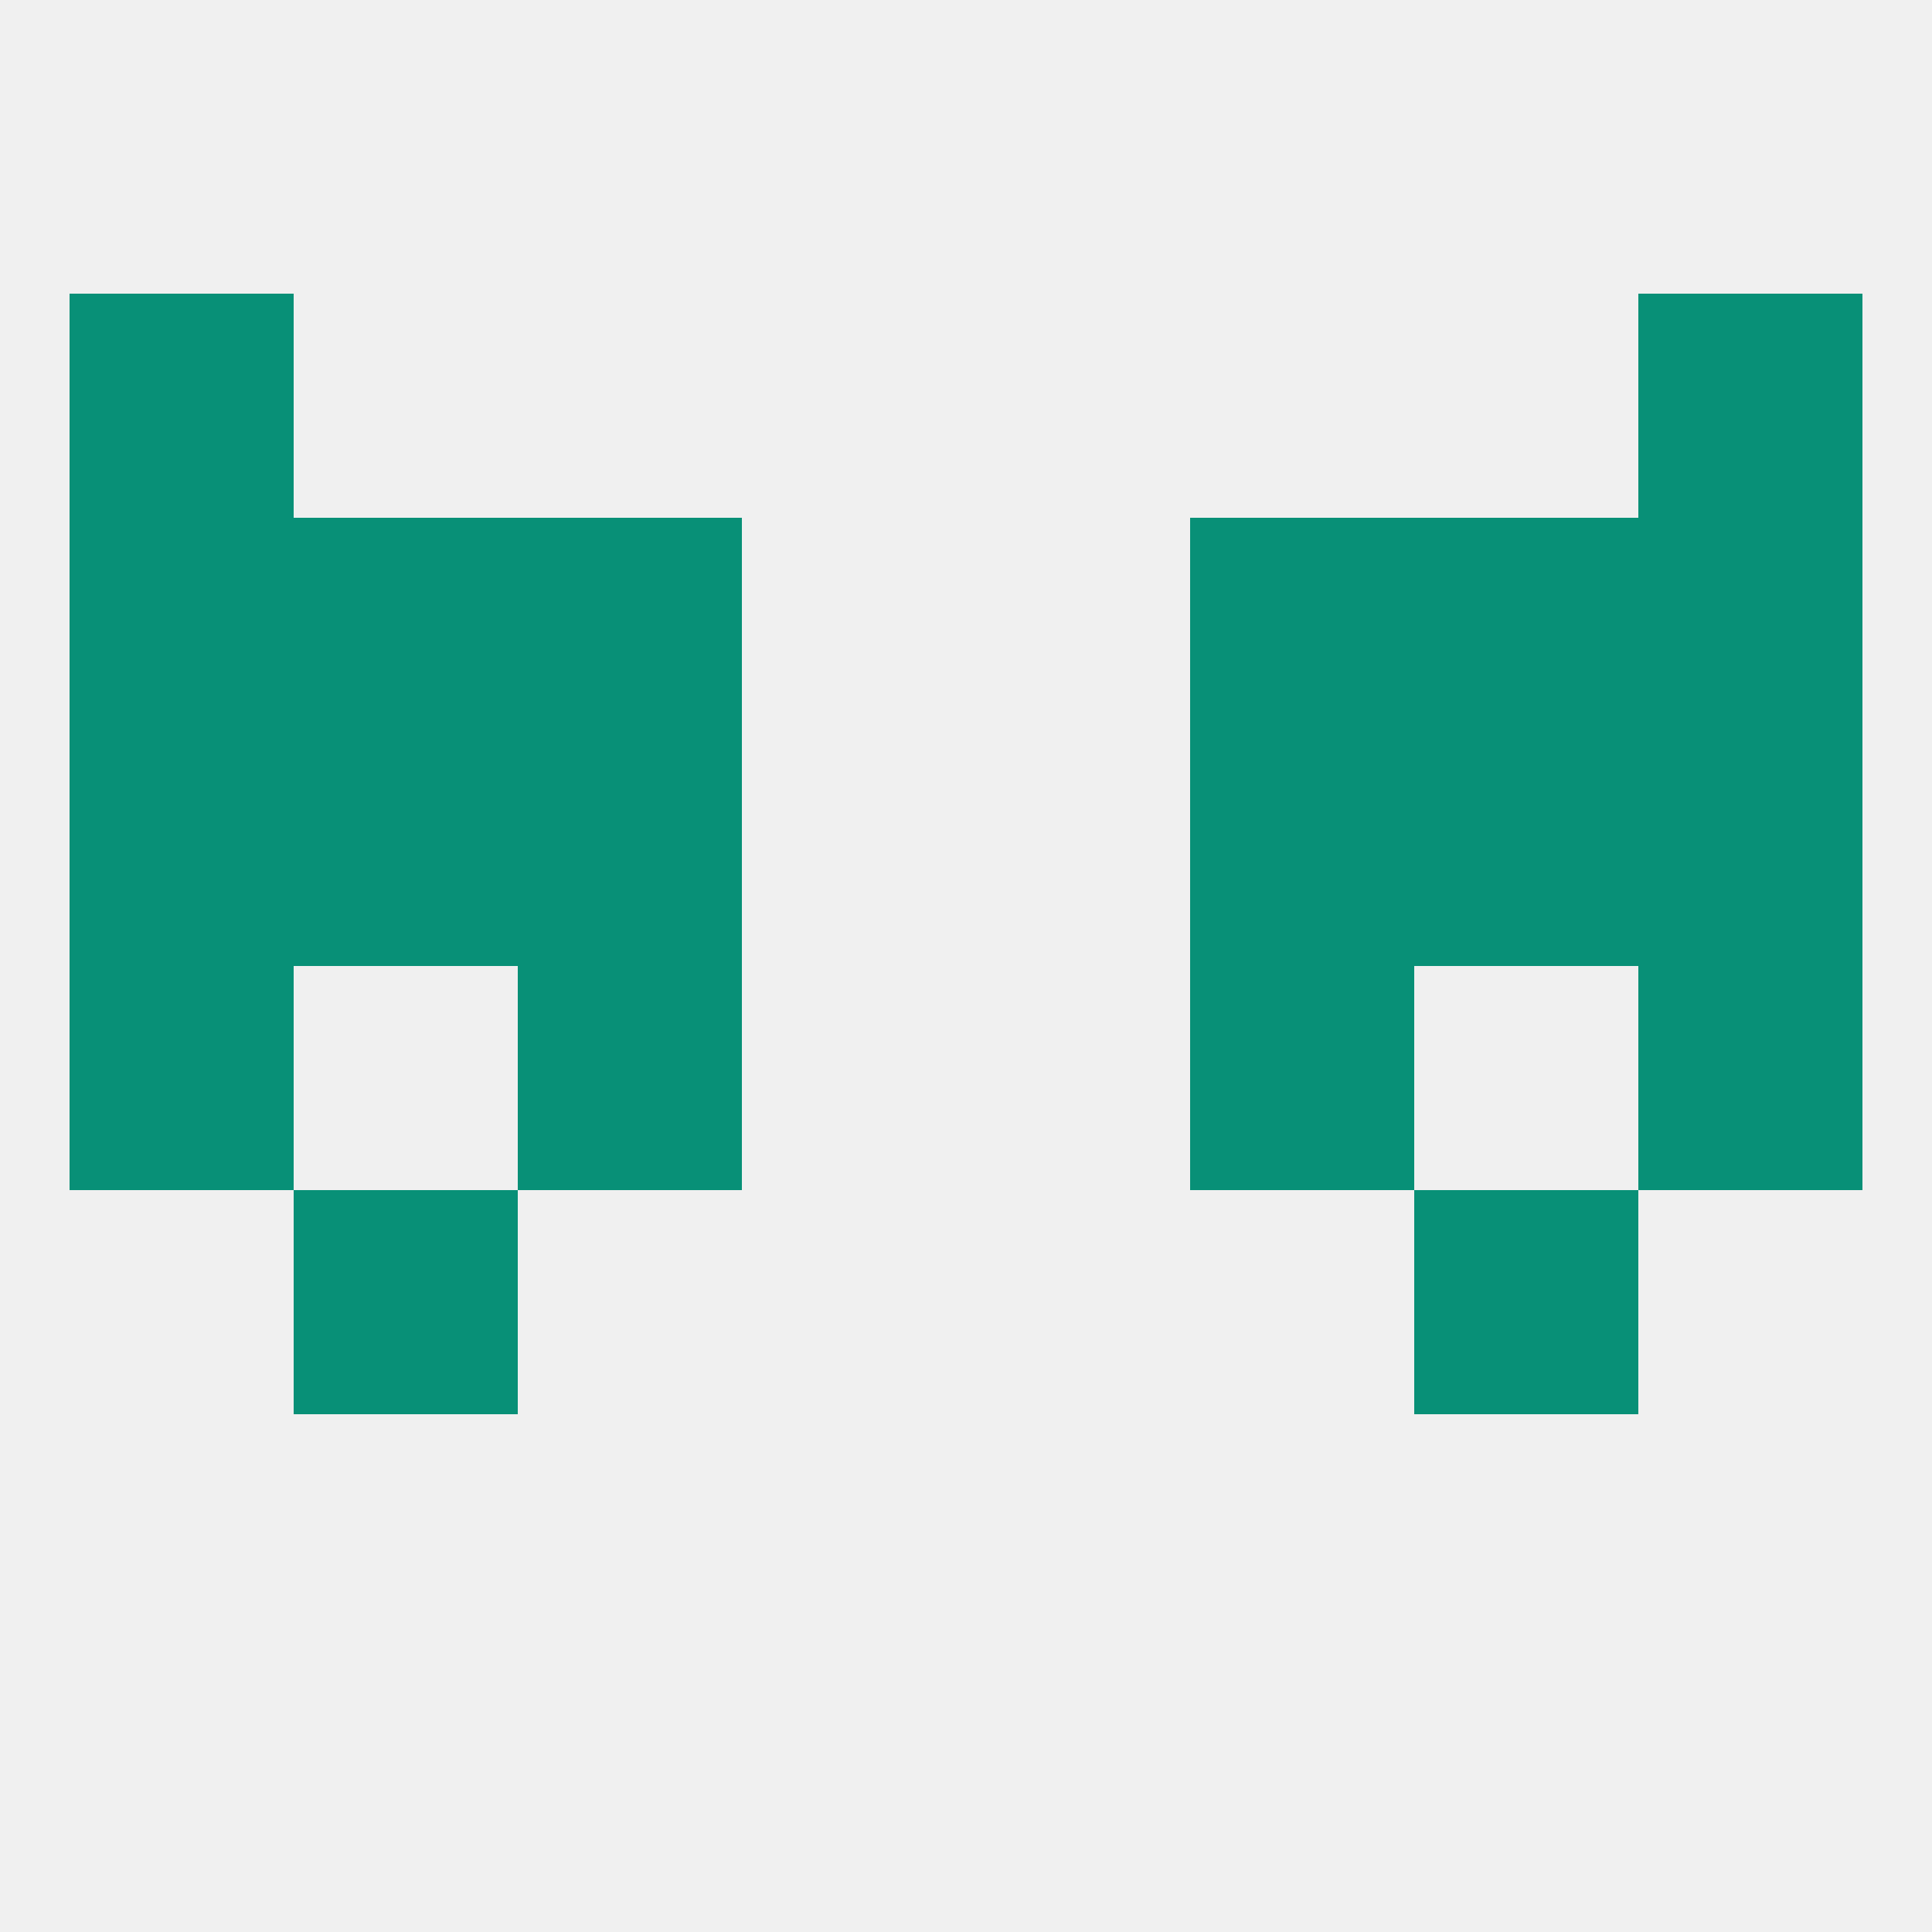 
<!--   <?xml version="1.0"?> -->
<svg version="1.1" baseprofile="full" xmlns="http://www.w3.org/2000/svg" xmlns:xlink="http://www.w3.org/1999/xlink" xmlns:ev="http://www.w3.org/2001/xml-events" width="250" height="250" viewBox="0 0 250 250" >
	<rect width="100%" height="100%" fill="rgba(240,240,240,255)"/>

	<rect x="9" y="38" width="29" height="29" fill="rgba(8,144,119,255)"/>
	<rect x="212" y="38" width="29" height="29" fill="rgba(8,144,119,255)"/>
	<rect x="9" y="125" width="29" height="29" fill="rgba(8,144,119,255)"/>
	<rect x="212" y="125" width="29" height="29" fill="rgba(8,144,119,255)"/>
	<rect x="67" y="125" width="29" height="29" fill="rgba(8,144,119,255)"/>
	<rect x="154" y="125" width="29" height="29" fill="rgba(8,144,119,255)"/>
	<rect x="38" y="154" width="29" height="29" fill="rgba(8,144,119,255)"/>
	<rect x="183" y="154" width="29" height="29" fill="rgba(8,144,119,255)"/>
	<rect x="38" y="96" width="29" height="29" fill="rgba(8,144,119,255)"/>
	<rect x="183" y="96" width="29" height="29" fill="rgba(8,144,119,255)"/>
	<rect x="9" y="96" width="29" height="29" fill="rgba(8,144,119,255)"/>
	<rect x="212" y="96" width="29" height="29" fill="rgba(8,144,119,255)"/>
	<rect x="67" y="96" width="29" height="29" fill="rgba(8,144,119,255)"/>
	<rect x="154" y="96" width="29" height="29" fill="rgba(8,144,119,255)"/>
	<rect x="183" y="67" width="29" height="29" fill="rgba(8,144,119,255)"/>
	<rect x="67" y="67" width="29" height="29" fill="rgba(8,144,119,255)"/>
	<rect x="154" y="67" width="29" height="29" fill="rgba(8,144,119,255)"/>
	<rect x="9" y="67" width="29" height="29" fill="rgba(8,144,119,255)"/>
	<rect x="212" y="67" width="29" height="29" fill="rgba(8,144,119,255)"/>
	<rect x="38" y="67" width="29" height="29" fill="rgba(8,144,119,255)"/>
</svg>